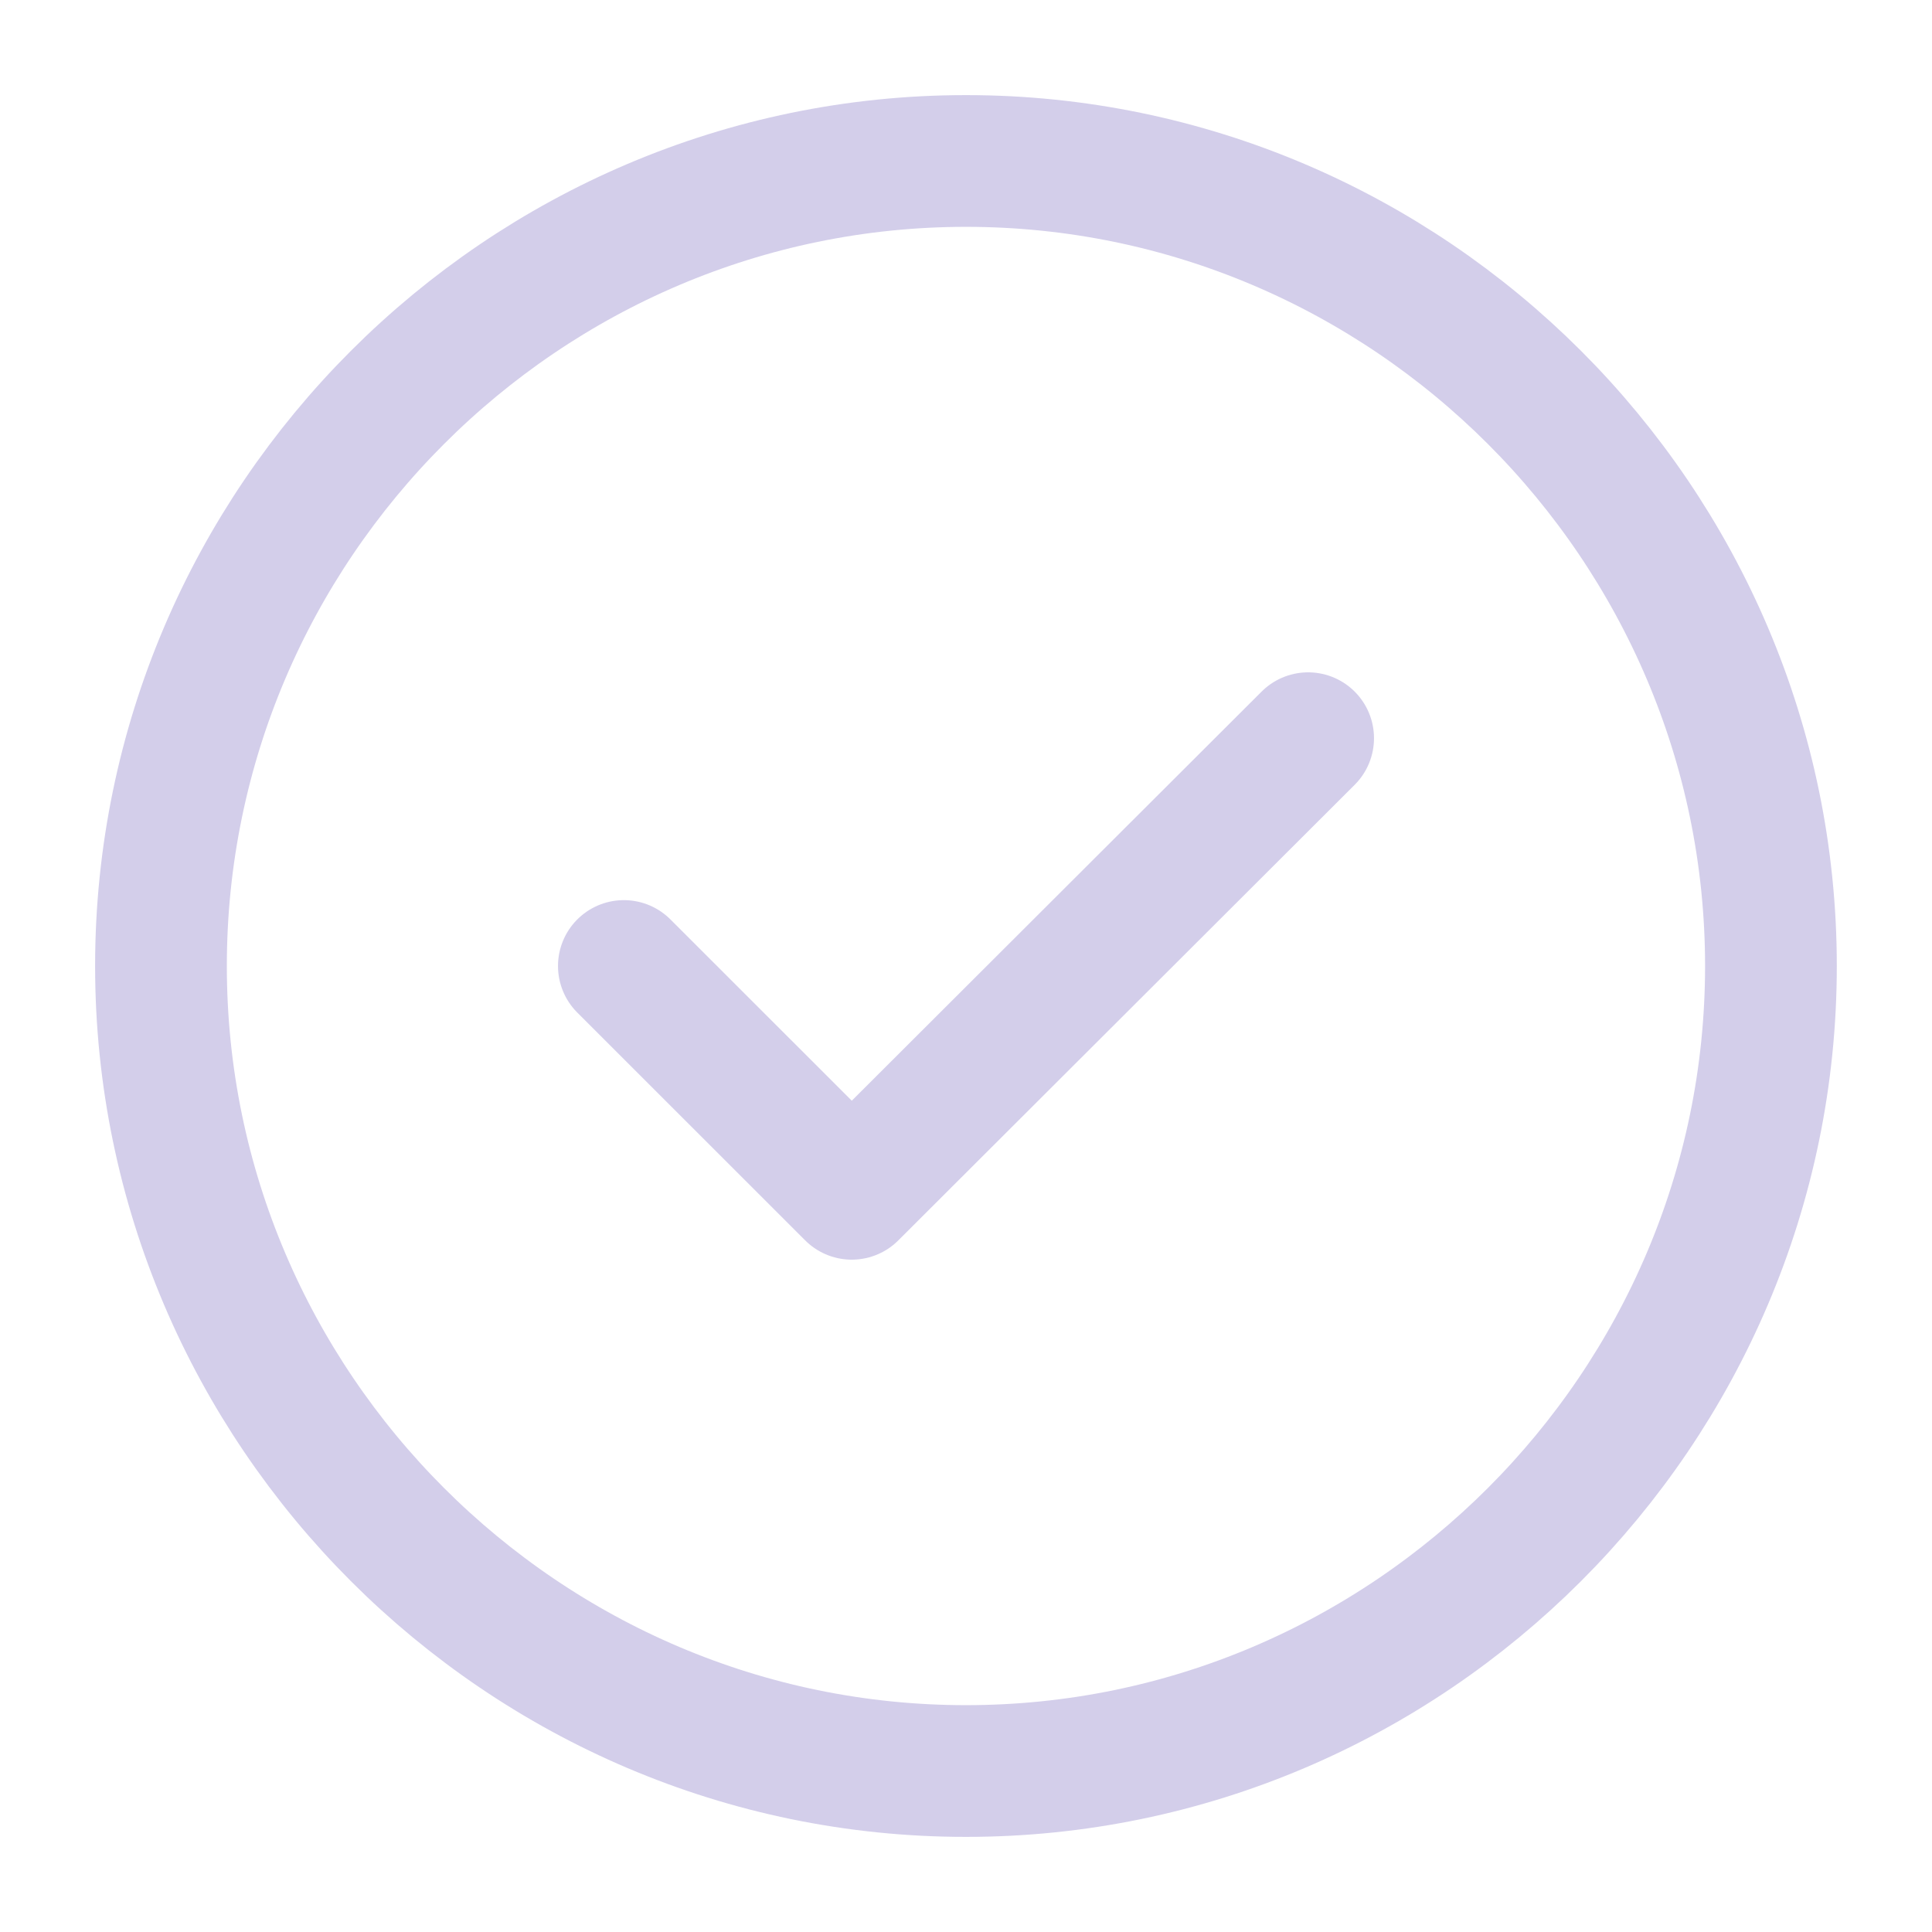 <?xml version="1.0" encoding="UTF-8"?> <svg xmlns="http://www.w3.org/2000/svg" width="22" height="22" viewBox="0 0 22 22" fill="none"><path d="M11 20.167C16.041 20.167 20.166 16.042 20.166 11C20.166 5.958 16.041 1.833 11 1.833C5.958 1.833 1.833 5.958 1.833 11C1.833 16.042 5.958 20.167 11 20.167Z" stroke="#D3CEEA" stroke-width="1.5" stroke-linecap="round" stroke-linejoin="round"></path><path d="M7.104 11L9.699 13.594L14.896 8.406" stroke="#D3CEEA" stroke-width="1.5" stroke-linecap="round" stroke-linejoin="round"></path></svg> 